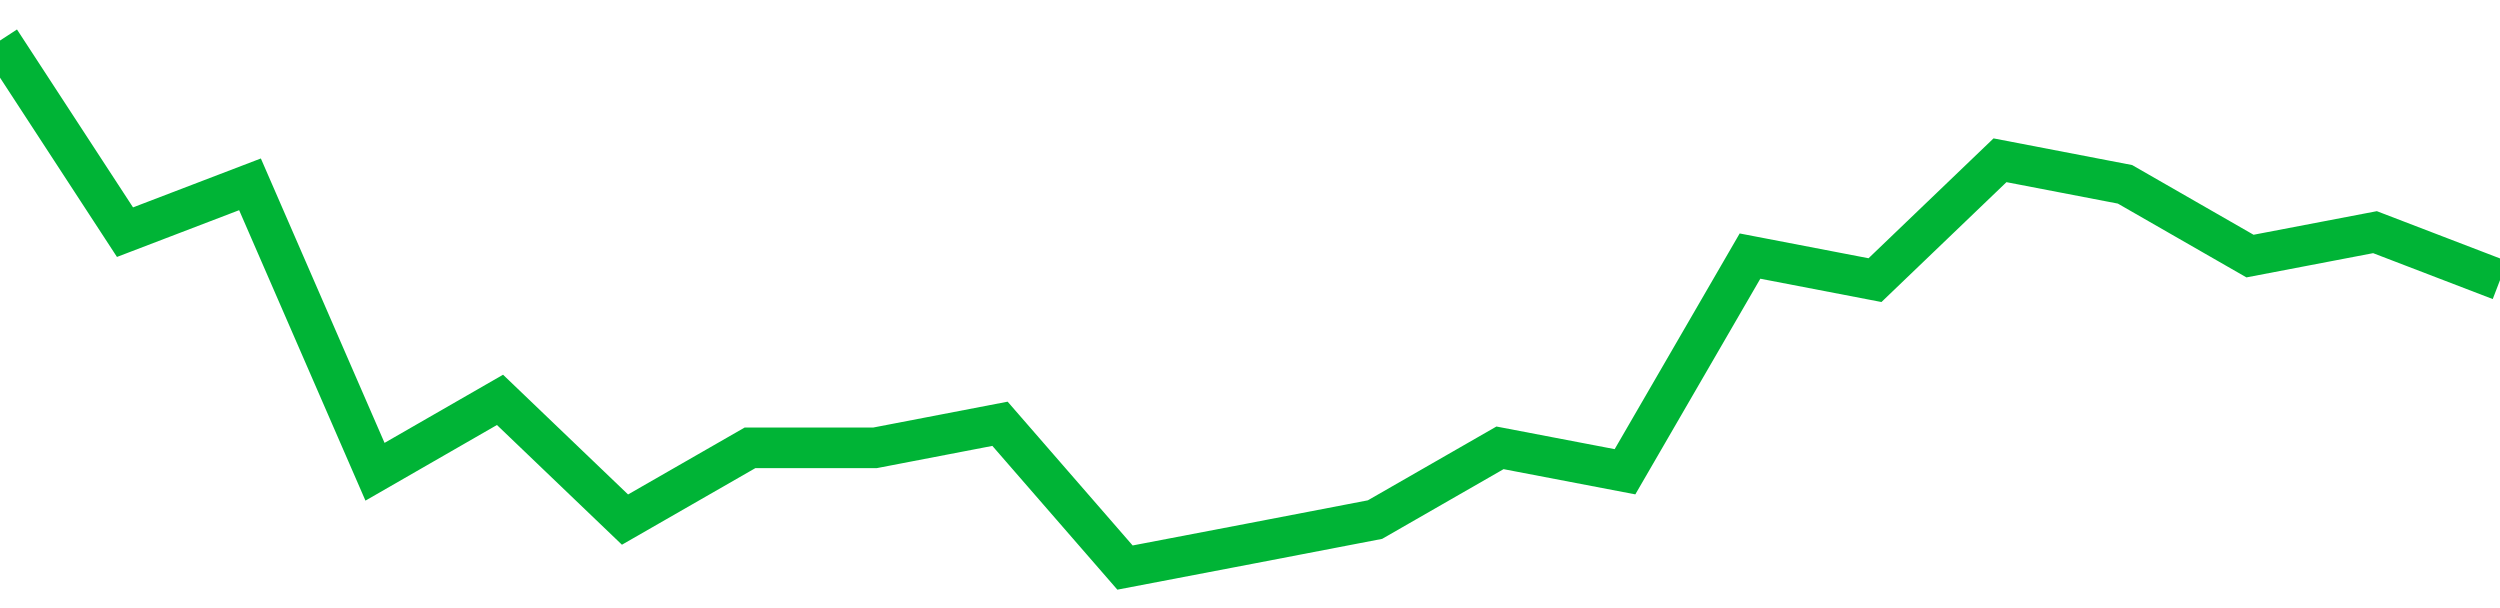 <!-- Generated with https://github.com/jxxe/sparkline/ --><svg viewBox="0 0 185 45" class="sparkline" xmlns="http://www.w3.org/2000/svg"><path class="sparkline--fill" d="M 0 3 L 0 3 L 9.25 17.18 L 18.5 13.64 L 27.75 34.91 L 37 29.59 L 46.25 38.45 L 55.5 33.14 L 64.75 33.14 L 74 31.36 L 83.25 42 L 92.5 40.23 L 101.75 38.45 L 111 33.14 L 120.25 34.91 L 129.5 18.95 L 138.75 20.73 L 148 11.86 L 157.25 13.64 L 166.5 18.95 L 175.75 17.18 L 185 20.73 V 45 L 0 45 Z" stroke="none" fill="none" ></path><path class="sparkline--line" d="M 0 3 L 0 3 L 9.25 17.18 L 18.5 13.64 L 27.75 34.91 L 37 29.59 L 46.25 38.45 L 55.5 33.14 L 64.75 33.14 L 74 31.36 L 83.25 42 L 92.5 40.23 L 101.75 38.45 L 111 33.14 L 120.25 34.91 L 129.5 18.95 L 138.75 20.73 L 148 11.86 L 157.25 13.64 L 166.5 18.95 L 175.75 17.18 L 185 20.73" fill="none" stroke-width="3" stroke="#00B436" ></path></svg>